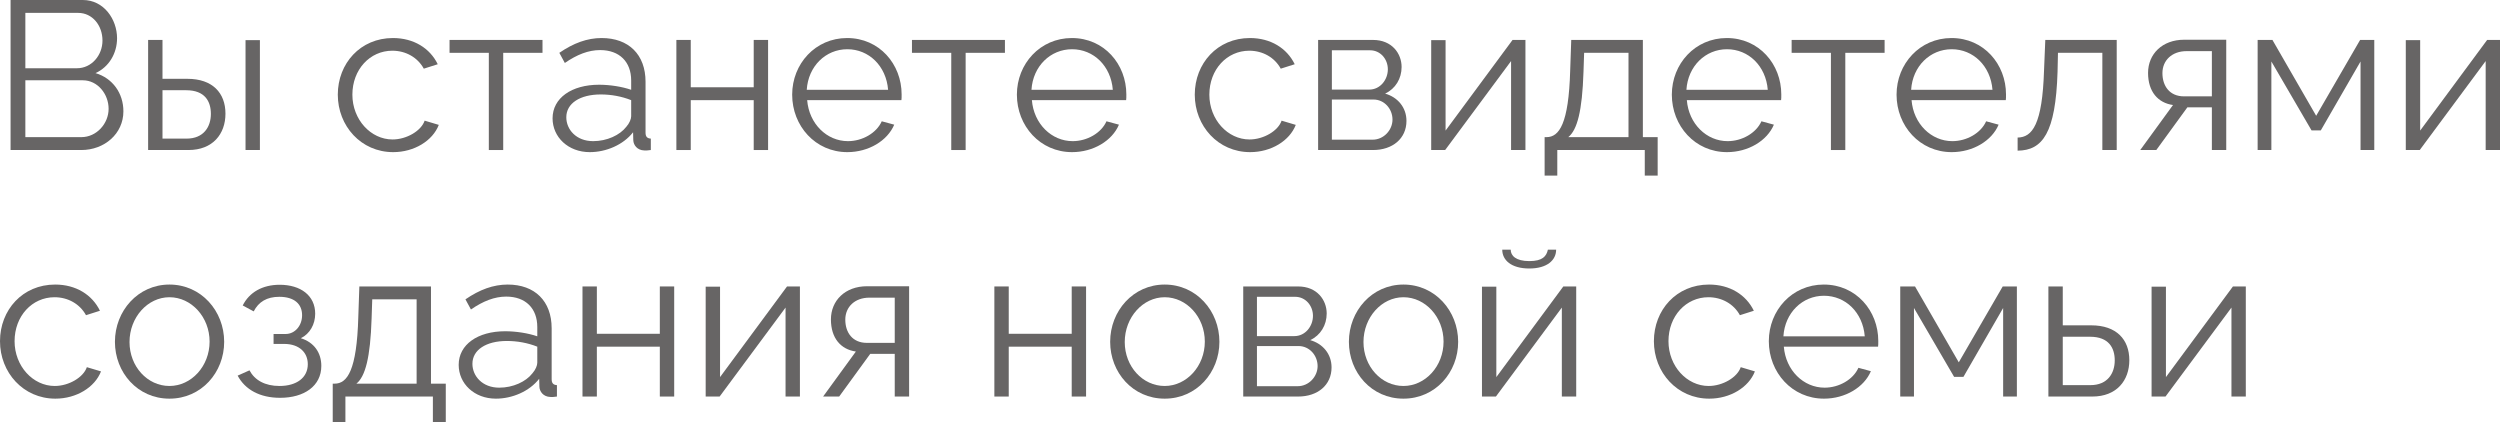 <?xml version="1.0" encoding="UTF-8"?> <svg xmlns="http://www.w3.org/2000/svg" viewBox="0 0 141.977 23.972" fill="none"><path d="M4.62 8.52H0.6V0H4.704C5.904 0 6.648 1.104 6.648 2.172C6.648 3.024 6.192 3.804 5.424 4.152C6.396 4.44 7.008 5.292 7.008 6.324C7.008 7.596 5.928 8.52 4.62 8.52ZM1.44 0.732V3.876H4.368C5.208 3.876 5.82 3.132 5.82 2.304C5.82 1.44 5.244 0.732 4.44 0.732H1.44ZM4.704 4.56H1.44V7.788H4.62C5.484 7.788 6.168 7.02 6.168 6.18C6.168 5.34 5.544 4.56 4.704 4.56Z" fill="#676565"></path><path d="M8.412 8.52V2.268H9.228V4.476H10.644C12.072 4.476 12.804 5.28 12.804 6.456C12.804 7.608 12.084 8.52 10.704 8.52H8.412ZM13.944 8.52V2.28H14.76V8.52H13.944ZM9.228 7.872H10.596C11.568 7.872 11.976 7.2 11.976 6.468C11.976 5.76 11.64 5.124 10.572 5.124H9.228V7.872Z" fill="#676565"></path><path d="M22.328 8.64C20.504 8.64 19.184 7.152 19.184 5.376C19.184 3.6 20.468 2.16 22.316 2.16C23.492 2.16 24.416 2.736 24.86 3.648L24.068 3.9C23.72 3.264 23.048 2.88 22.28 2.88C21.008 2.88 20.012 3.948 20.012 5.376C20.012 6.792 21.056 7.92 22.292 7.92C23.096 7.92 23.924 7.428 24.116 6.852L24.92 7.092C24.572 7.992 23.528 8.64 22.328 8.64Z" fill="#676565"></path><path d="M27.761 8.52V3H25.53V2.268H30.809V3H28.578V8.52H27.761Z" fill="#676565"></path><path d="M31.381 6.72C31.381 5.568 32.461 4.812 34.021 4.812C34.633 4.812 35.329 4.92 35.845 5.1V4.572C35.845 3.516 35.185 2.844 34.081 2.844C33.421 2.844 32.773 3.096 32.077 3.576L31.765 3C32.569 2.448 33.349 2.16 34.165 2.16C35.701 2.16 36.661 3.096 36.661 4.644V7.536C36.661 7.764 36.757 7.86 36.961 7.872V8.52C36.781 8.544 36.661 8.556 36.589 8.544C36.181 8.532 35.977 8.232 35.965 7.968L35.953 7.512C35.389 8.232 34.417 8.64 33.493 8.64C32.269 8.64 31.381 7.788 31.381 6.72ZM35.569 7.2C35.749 6.996 35.845 6.756 35.845 6.6V5.688C35.305 5.472 34.705 5.364 34.117 5.364C32.941 5.364 32.161 5.868 32.161 6.66C32.161 7.356 32.725 8.016 33.685 8.016C34.465 8.016 35.197 7.68 35.569 7.2Z" fill="#676565"></path><path d="M38.412 8.52V2.268H39.228V4.956H42.804V2.268H43.62V8.52H42.804V5.688H39.228V8.52H38.412Z" fill="#676565"></path><path d="M48.12 8.64C46.308 8.64 44.988 7.152 44.988 5.376C44.988 3.624 46.308 2.16 48.108 2.16C49.944 2.16 51.204 3.648 51.204 5.364C51.204 5.496 51.204 5.628 51.192 5.688H45.84C45.948 7.032 46.956 8.016 48.156 8.016C48.972 8.016 49.776 7.56 50.076 6.888L50.784 7.08C50.4 7.992 49.332 8.64 48.12 8.64ZM45.816 5.1H50.436C50.328 3.744 49.344 2.796 48.12 2.796C46.896 2.796 45.9 3.756 45.816 5.1Z" fill="#676565"></path><path d="M54.023 8.52V3H51.791V2.268H57.071V3H54.839V8.52H54.023Z" fill="#676565"></path><path d="M60.882 8.64C59.07 8.64 57.75 7.152 57.75 5.376C57.75 3.624 59.07 2.16 60.87 2.16C62.706 2.16 63.966 3.648 63.966 5.364C63.966 5.496 63.966 5.628 63.954 5.688H58.602C58.71 7.032 59.718 8.016 60.918 8.016C61.734 8.016 62.538 7.56 62.838 6.888L63.546 7.08C63.162 7.992 62.094 8.64 60.882 8.64ZM58.578 5.1H63.198C63.09 3.744 62.106 2.796 60.882 2.796C59.658 2.796 58.662 3.756 58.578 5.1Z" fill="#676565"></path><path d="M70.996 8.64C69.172 8.64 67.852 7.152 67.852 5.376C67.852 3.6 69.136 2.16 70.984 2.16C72.16 2.16 73.084 2.736 73.528 3.648L72.735 3.9C72.388 3.264 71.716 2.88 70.948 2.88C69.675 2.88 68.68 3.948 68.68 5.376C68.68 6.792 69.723 7.92 70.96 7.92C71.764 7.92 72.592 7.428 72.783 6.852L73.588 7.092C73.24 7.992 72.196 8.64 70.996 8.64Z" fill="#676565"></path><path d="M74.857 8.52V2.268H77.977C79.045 2.268 79.598 3.036 79.598 3.804C79.598 4.464 79.249 5.04 78.662 5.316C79.381 5.52 79.874 6.108 79.874 6.864C79.874 7.872 79.081 8.52 77.977 8.52H74.857ZM75.638 5.088H77.761C78.386 5.088 78.817 4.524 78.817 3.936C78.817 3.36 78.398 2.856 77.809 2.856H75.638V5.088ZM75.638 7.932H77.953C78.59 7.932 79.081 7.38 79.081 6.792C79.081 6.18 78.614 5.652 78.002 5.652H75.638V7.932Z" fill="#676565"></path><path d="M81.279 8.52V2.28H82.095V7.416L85.899 2.268H86.631V8.52H85.815V3.468L82.071 8.52H81.279Z" fill="#676565"></path><path d="M87.72 9.972V7.788H87.829C88.548 7.788 89.088 7.032 89.172 4.008L89.232 2.268H93.3V7.788H94.14V9.972H93.408V8.52H88.44V9.972H87.72ZM89.064 7.788H92.484V3H89.964L89.928 4.08C89.856 6.324 89.568 7.38 89.064 7.788Z" fill="#676565"></path><path d="M98.077 8.64C96.265 8.64 94.945 7.152 94.945 5.376C94.945 3.624 96.265 2.16 98.065 2.16C99.901 2.16 101.161 3.648 101.161 5.364C101.161 5.496 101.161 5.628 101.149 5.688H95.797C95.905 7.032 96.913 8.016 98.113 8.016C98.929 8.016 99.733 7.56 100.033 6.888L100.741 7.08C100.357 7.992 99.289 8.64 98.077 8.64ZM95.773 5.1H100.393C100.285 3.744 99.301 2.796 98.077 2.796C96.853 2.796 95.857 3.756 95.773 5.1Z" fill="#676565"></path><path d="M103.98 8.52V3H101.748V2.268H107.028V3H104.796V8.52H103.98Z" fill="#676565"></path><path d="M110.839 8.64C109.027 8.64 107.707 7.152 107.707 5.376C107.707 3.624 109.027 2.16 110.827 2.16C112.663 2.16 113.923 3.648 113.923 5.364C113.923 5.496 113.923 5.628 113.911 5.688H108.559C108.667 7.032 109.675 8.016 110.875 8.016C111.691 8.016 112.495 7.56 112.795 6.888L113.503 7.08C113.119 7.992 112.051 8.64 110.839 8.64ZM108.535 5.1H113.155C113.047 3.744 112.063 2.796 110.839 2.796C109.615 2.796 108.619 3.756 108.535 5.1Z" fill="#676565"></path><path d="M114.582 8.556V7.812C115.422 7.8 115.986 7.056 116.082 4.008L116.154 2.268H120.21V8.52H119.394V3H116.874L116.85 4.08C116.742 7.56 115.998 8.544 114.582 8.556Z" fill="#676565"></path><path d="M121.546 8.52L123.406 5.964C122.554 5.844 121.99 5.208 121.99 4.14C121.99 3.072 122.794 2.256 124.042 2.256H126.43V8.52H125.614V6.096H124.222L122.458 8.52H121.546ZM124.03 5.472H125.614V2.904H124.174C123.346 2.904 122.806 3.432 122.806 4.152C122.806 4.884 123.214 5.472 124.03 5.472Z" fill="#676565"></path><path d="M128.213 8.52V2.268H129.053L131.537 6.576L134.033 2.268H134.837V8.52H134.057V3.492L131.801 7.404H131.273L128.993 3.492V8.52H128.213Z" fill="#676565"></path><path d="M136.627 8.52V2.28H137.443V7.416L141.247 2.268H141.979V8.52H141.163V3.468L137.419 8.52H136.627Z" fill="#676565"></path><path d="M3.144 22.64C1.32 22.64 0 21.152 0 19.376C0 17.6 1.284 16.16 3.132 16.16C4.308 16.16 5.232 16.736 5.676 17.648L4.884 17.9C4.536 17.264 3.864 16.88 3.096 16.88C1.824 16.88 0.828 17.948 0.828 19.376C0.828 20.792 1.872 21.92 3.108 21.92C3.912 21.92 4.74 21.428 4.932 20.852L5.736 21.092C5.388 21.992 4.344 22.64 3.144 22.64Z" fill="#676565"></path><path d="M6.527 19.412C6.527 17.66 7.835 16.16 9.623 16.16C11.423 16.16 12.731 17.66 12.731 19.412C12.731 21.152 11.435 22.64 9.623 22.64C7.811 22.64 6.527 21.152 6.527 19.412ZM9.623 21.92C10.871 21.92 11.903 20.792 11.903 19.4C11.903 18.008 10.871 16.88 9.623 16.88C8.387 16.88 7.355 18.02 7.355 19.424C7.355 20.816 8.375 21.92 9.623 21.92Z" fill="#676565"></path><path d="M15.908 22.592C14.756 22.592 13.916 22.124 13.496 21.332L14.168 21.032C14.468 21.596 15.056 21.92 15.872 21.92C16.856 21.92 17.48 21.44 17.48 20.684C17.48 20.012 16.988 19.544 16.172 19.532H15.536V18.968H16.22C16.748 18.968 17.156 18.5 17.156 17.9C17.156 17.264 16.712 16.856 15.86 16.856C15.152 16.856 14.684 17.144 14.408 17.684L13.784 17.348C14.156 16.604 14.9 16.172 15.884 16.172C17.072 16.172 17.9 16.784 17.9 17.816C17.9 18.416 17.6 18.956 17.084 19.208C17.828 19.436 18.248 20.024 18.248 20.78C18.248 21.92 17.276 22.592 15.908 22.592Z" fill="#676565"></path><path d="M18.896 23.972V21.788H19.004C19.724 21.788 20.264 21.032 20.348 18.008L20.408 16.268H24.476V21.788H25.316V23.972H24.584V22.52H19.616V23.972H18.896ZM20.24 21.788H23.66V17H21.14L21.104 18.08C21.032 20.324 20.744 21.38 20.24 21.788Z" fill="#676565"></path><path d="M26.049 20.72C26.049 19.568 27.129 18.812 28.689 18.812C29.301 18.812 29.997 18.92 30.513 19.1V18.572C30.513 17.516 29.853 16.844 28.749 16.844C28.089 16.844 27.441 17.096 26.745 17.576L26.433 17C27.237 16.448 28.017 16.16 28.833 16.16C30.369 16.16 31.329 17.096 31.329 18.644V21.536C31.329 21.764 31.425 21.86 31.629 21.872V22.52C31.449 22.544 31.329 22.556 31.257 22.544C30.849 22.532 30.645 22.232 30.633 21.968L30.621 21.512C30.057 22.232 29.085 22.64 28.161 22.64C26.937 22.64 26.049 21.788 26.049 20.72ZM30.237 21.2C30.417 20.996 30.513 20.756 30.513 20.6V19.688C29.973 19.472 29.373 19.364 28.785 19.364C27.609 19.364 26.829 19.868 26.829 20.66C26.829 21.356 27.393 22.016 28.353 22.016C29.133 22.016 29.865 21.68 30.237 21.2Z" fill="#676565"></path><path d="M33.08 22.52V16.268H33.896V18.956H37.472V16.268H38.288V22.52H37.472V19.688H33.896V22.52H33.08Z" fill="#676565"></path><path d="M40.076 22.52V16.28H40.892V21.416L44.696 16.268H45.428V22.52H44.612V17.468L40.868 22.52H40.076Z" fill="#676565"></path><path d="M46.745 22.52L48.605 19.964C47.753 19.844 47.189 19.208 47.189 18.14C47.189 17.072 47.993 16.256 49.241 16.256H51.629V22.52H50.813V20.096H49.421L47.657 22.52H46.745ZM49.229 19.472H50.813V16.904H49.373C48.545 16.904 48.005 17.432 48.005 18.152C48.005 18.884 48.413 19.472 49.229 19.472Z" fill="#676565"></path><path d="M56.471 22.52V16.268H57.287V18.956H60.863V16.268H61.679V22.52H60.863V19.688H57.287V22.52H56.471Z" fill="#676565"></path><path d="M63.047 19.412C63.047 17.66 64.355 16.16 66.143 16.16C67.943 16.16 69.251 17.66 69.251 19.412C69.251 21.152 67.955 22.64 66.143 22.64C64.331 22.64 63.047 21.152 63.047 19.412ZM66.143 21.92C67.391 21.92 68.423 20.792 68.423 19.4C68.423 18.008 67.391 16.88 66.143 16.88C64.907 16.88 63.875 18.02 63.875 19.424C63.875 20.816 64.895 21.92 66.143 21.92Z" fill="#676565"></path><path d="M70.604 22.52V16.268H73.724C74.792 16.268 75.344 17.036 75.344 17.804C75.344 18.464 74.996 19.04 74.408 19.316C75.128 19.52 75.62 20.108 75.62 20.864C75.62 21.872 74.828 22.52 73.724 22.52H70.604ZM71.383 19.088H73.508C74.132 19.088 74.564 18.524 74.564 17.936C74.564 17.36 74.144 16.856 73.556 16.856H71.383V19.088ZM71.383 21.932H73.7C74.335 21.932 74.828 21.38 74.828 20.792C74.828 20.18 74.359 19.652 73.748 19.652H71.383V21.932Z" fill="#676565"></path><path d="M76.605 19.412C76.605 17.66 77.913 16.16 79.702 16.16C81.502 16.16 82.81 17.66 82.81 19.412C82.81 21.152 81.514 22.64 79.702 22.64C77.889 22.64 76.605 21.152 76.605 19.412ZM79.702 21.92C80.949 21.92 81.981 20.792 81.981 19.4C81.981 18.008 80.949 16.88 79.702 16.88C78.466 16.88 77.433 18.02 77.433 19.424C77.433 20.816 78.454 21.92 79.702 21.92Z" fill="#676565"></path><path d="M86.85 15.248C85.818 15.248 85.314 14.768 85.314 14.18H85.794C85.794 14.516 86.082 14.828 86.85 14.828C87.606 14.828 87.822 14.552 87.906 14.18H88.374C88.374 14.768 87.87 15.248 86.85 15.248ZM84.162 22.52V16.28H84.978V21.416L88.782 16.268H89.514V22.52H88.698V17.468L84.954 22.52H84.162Z" fill="#676565"></path><path d="M97.07 22.64C95.246 22.64 93.926 21.152 93.926 19.376C93.926 17.6 95.21 16.16 97.058 16.16C98.234 16.16 99.158 16.736 99.602 17.648L98.81 17.9C98.462 17.264 97.79 16.88 97.022 16.88C95.75 16.88 94.754 17.948 94.754 19.376C94.754 20.792 95.798 21.92 97.034 21.92C97.838 21.92 98.666 21.428 98.858 20.852L99.662 21.092C99.314 21.992 98.27 22.64 97.07 22.64Z" fill="#676565"></path><path d="M103.585 22.64C101.773 22.64 100.453 21.152 100.453 19.376C100.453 17.624 101.773 16.16 103.573 16.16C105.409 16.16 106.669 17.648 106.669 19.364C106.669 19.496 106.669 19.628 106.657 19.688H101.305C101.413 21.032 102.421 22.016 103.621 22.016C104.437 22.016 105.241 21.56 105.541 20.888L106.249 21.08C105.865 21.992 104.797 22.64 103.585 22.64ZM101.281 19.1H105.901C105.793 17.744 104.809 16.796 103.585 16.796C102.361 16.796 101.365 17.756 101.281 19.1Z" fill="#676565"></path><path d="M107.916 22.52V16.268H108.756L111.24 20.576L113.736 16.268H114.54V22.52H113.76V17.492L111.504 21.404H110.976L108.696 17.492V22.52H107.916Z" fill="#676565"></path><path d="M116.33 22.52V16.268H117.146V18.476H118.766C120.194 18.476 120.926 19.28 120.926 20.456C120.926 21.608 120.206 22.52 118.826 22.52H116.33ZM117.146 21.872H118.718C119.69 21.872 120.098 21.2 120.098 20.468C120.098 19.76 119.762 19.124 118.694 19.124H117.146V21.872Z" fill="#676565"></path><path d="M122.19 22.52V16.28H123.005V21.416L126.81 16.268H127.541V22.52H126.726V17.468L122.981 22.52H122.19Z" fill="#676565"></path></svg> 